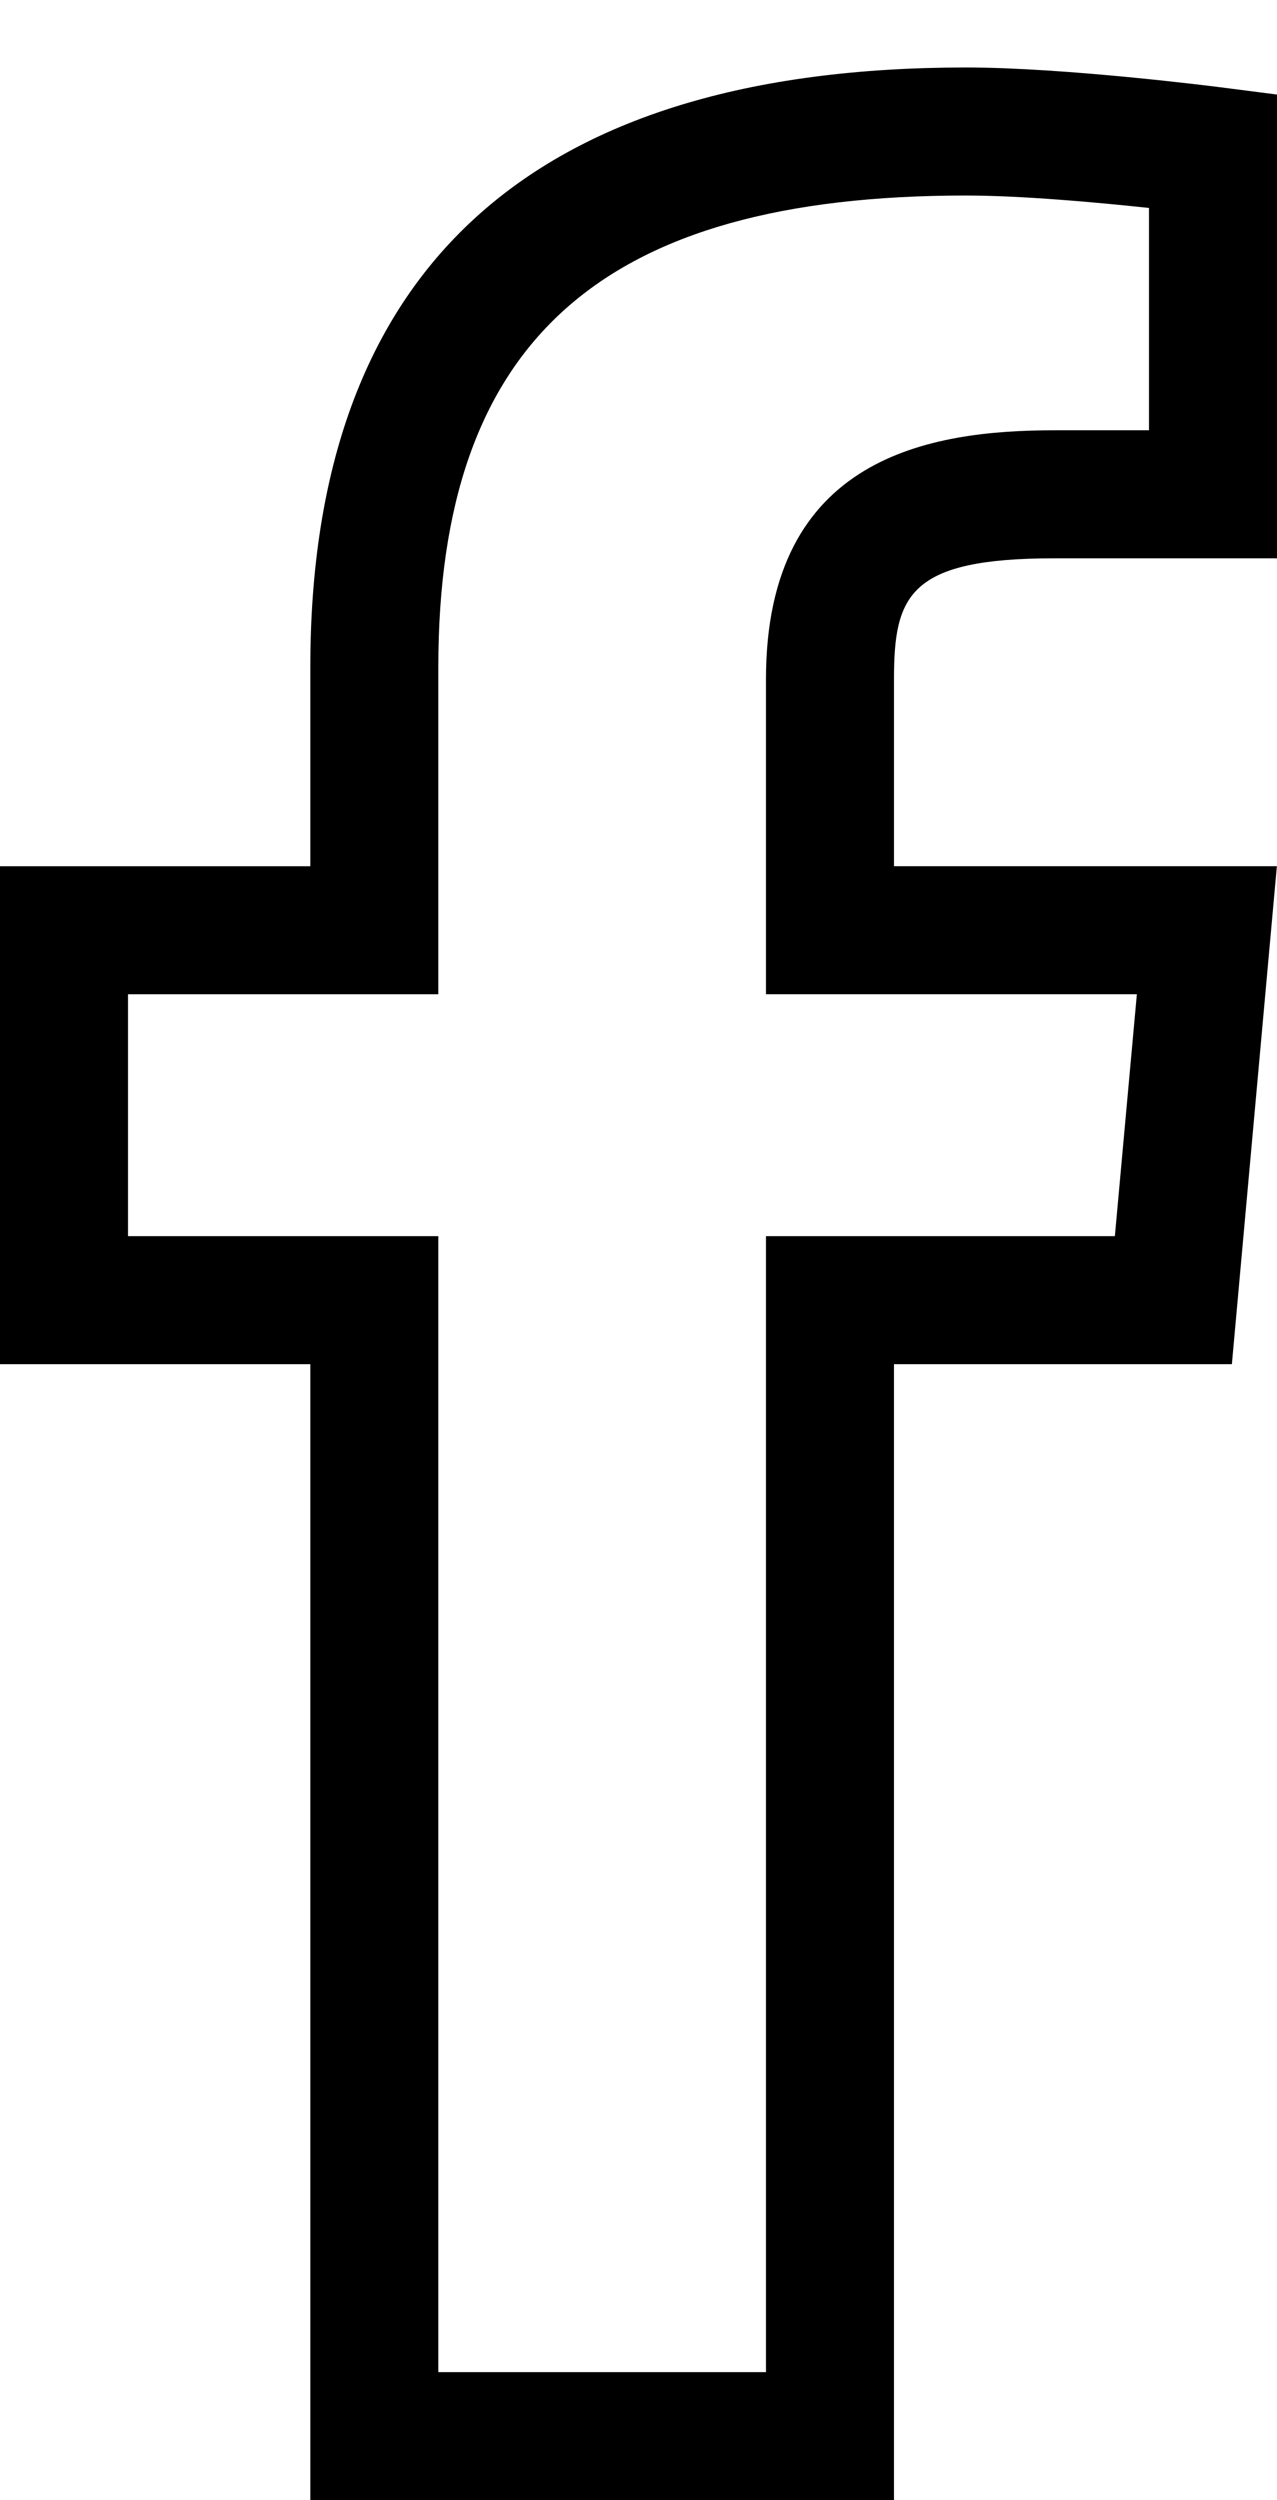 <?xml version="1.0" encoding="utf-8"?>
<!-- Generator: Adobe Illustrator 14.0.0, SVG Export Plug-In . SVG Version: 6.00 Build 43363)  -->
<!DOCTYPE svg PUBLIC "-//W3C//DTD SVG 1.1//EN" "http://www.w3.org/Graphics/SVG/1.1/DTD/svg11.dtd">
<svg version="1.1" id="圖層_1" xmlns:x="http://ns.adobe.com/Extensibility/1.0/" xmlns:i="http://ns.adobe.com/AdobeIllustrator/10.0/" xmlns:graph="http://ns.adobe.com/Graphs/1.0/"
	 xmlns="http://www.w3.org/2000/svg" xmlns:xlink="http://www.w3.org/1999/xlink" x="0px" y="0px" width="100px" height="195.733px"
	 viewBox="0 0 100 195.733" enable-background="new 0 0 100 195.733" xml:space="preserve">
<path d="M70.006,195.733H24.301V106.8H0V67.815h24.301V52.226c0-31.148,17.272-46.943,51.344-46.943
	c7.762,0,19.489,1.493,19.979,1.557L100,7.402v36.307H82.575c-11.384,0-12.568,2.883-12.568,9.466v14.639H99.99L96.466,106.8h-26.46
	V195.733L70.006,195.733z M34.325,185.709h25.657V96.776h27.321l1.723-18.938H59.982V53.176c0-17.469,12.893-19.49,22.593-19.49
	h7.401V16.281c-4.014-0.431-9.984-0.974-14.331-0.974c-28.575,0-41.32,11.384-41.32,36.919v25.613H10.024v18.938h24.301V185.709
	L34.325,185.709z"/>
</svg>

